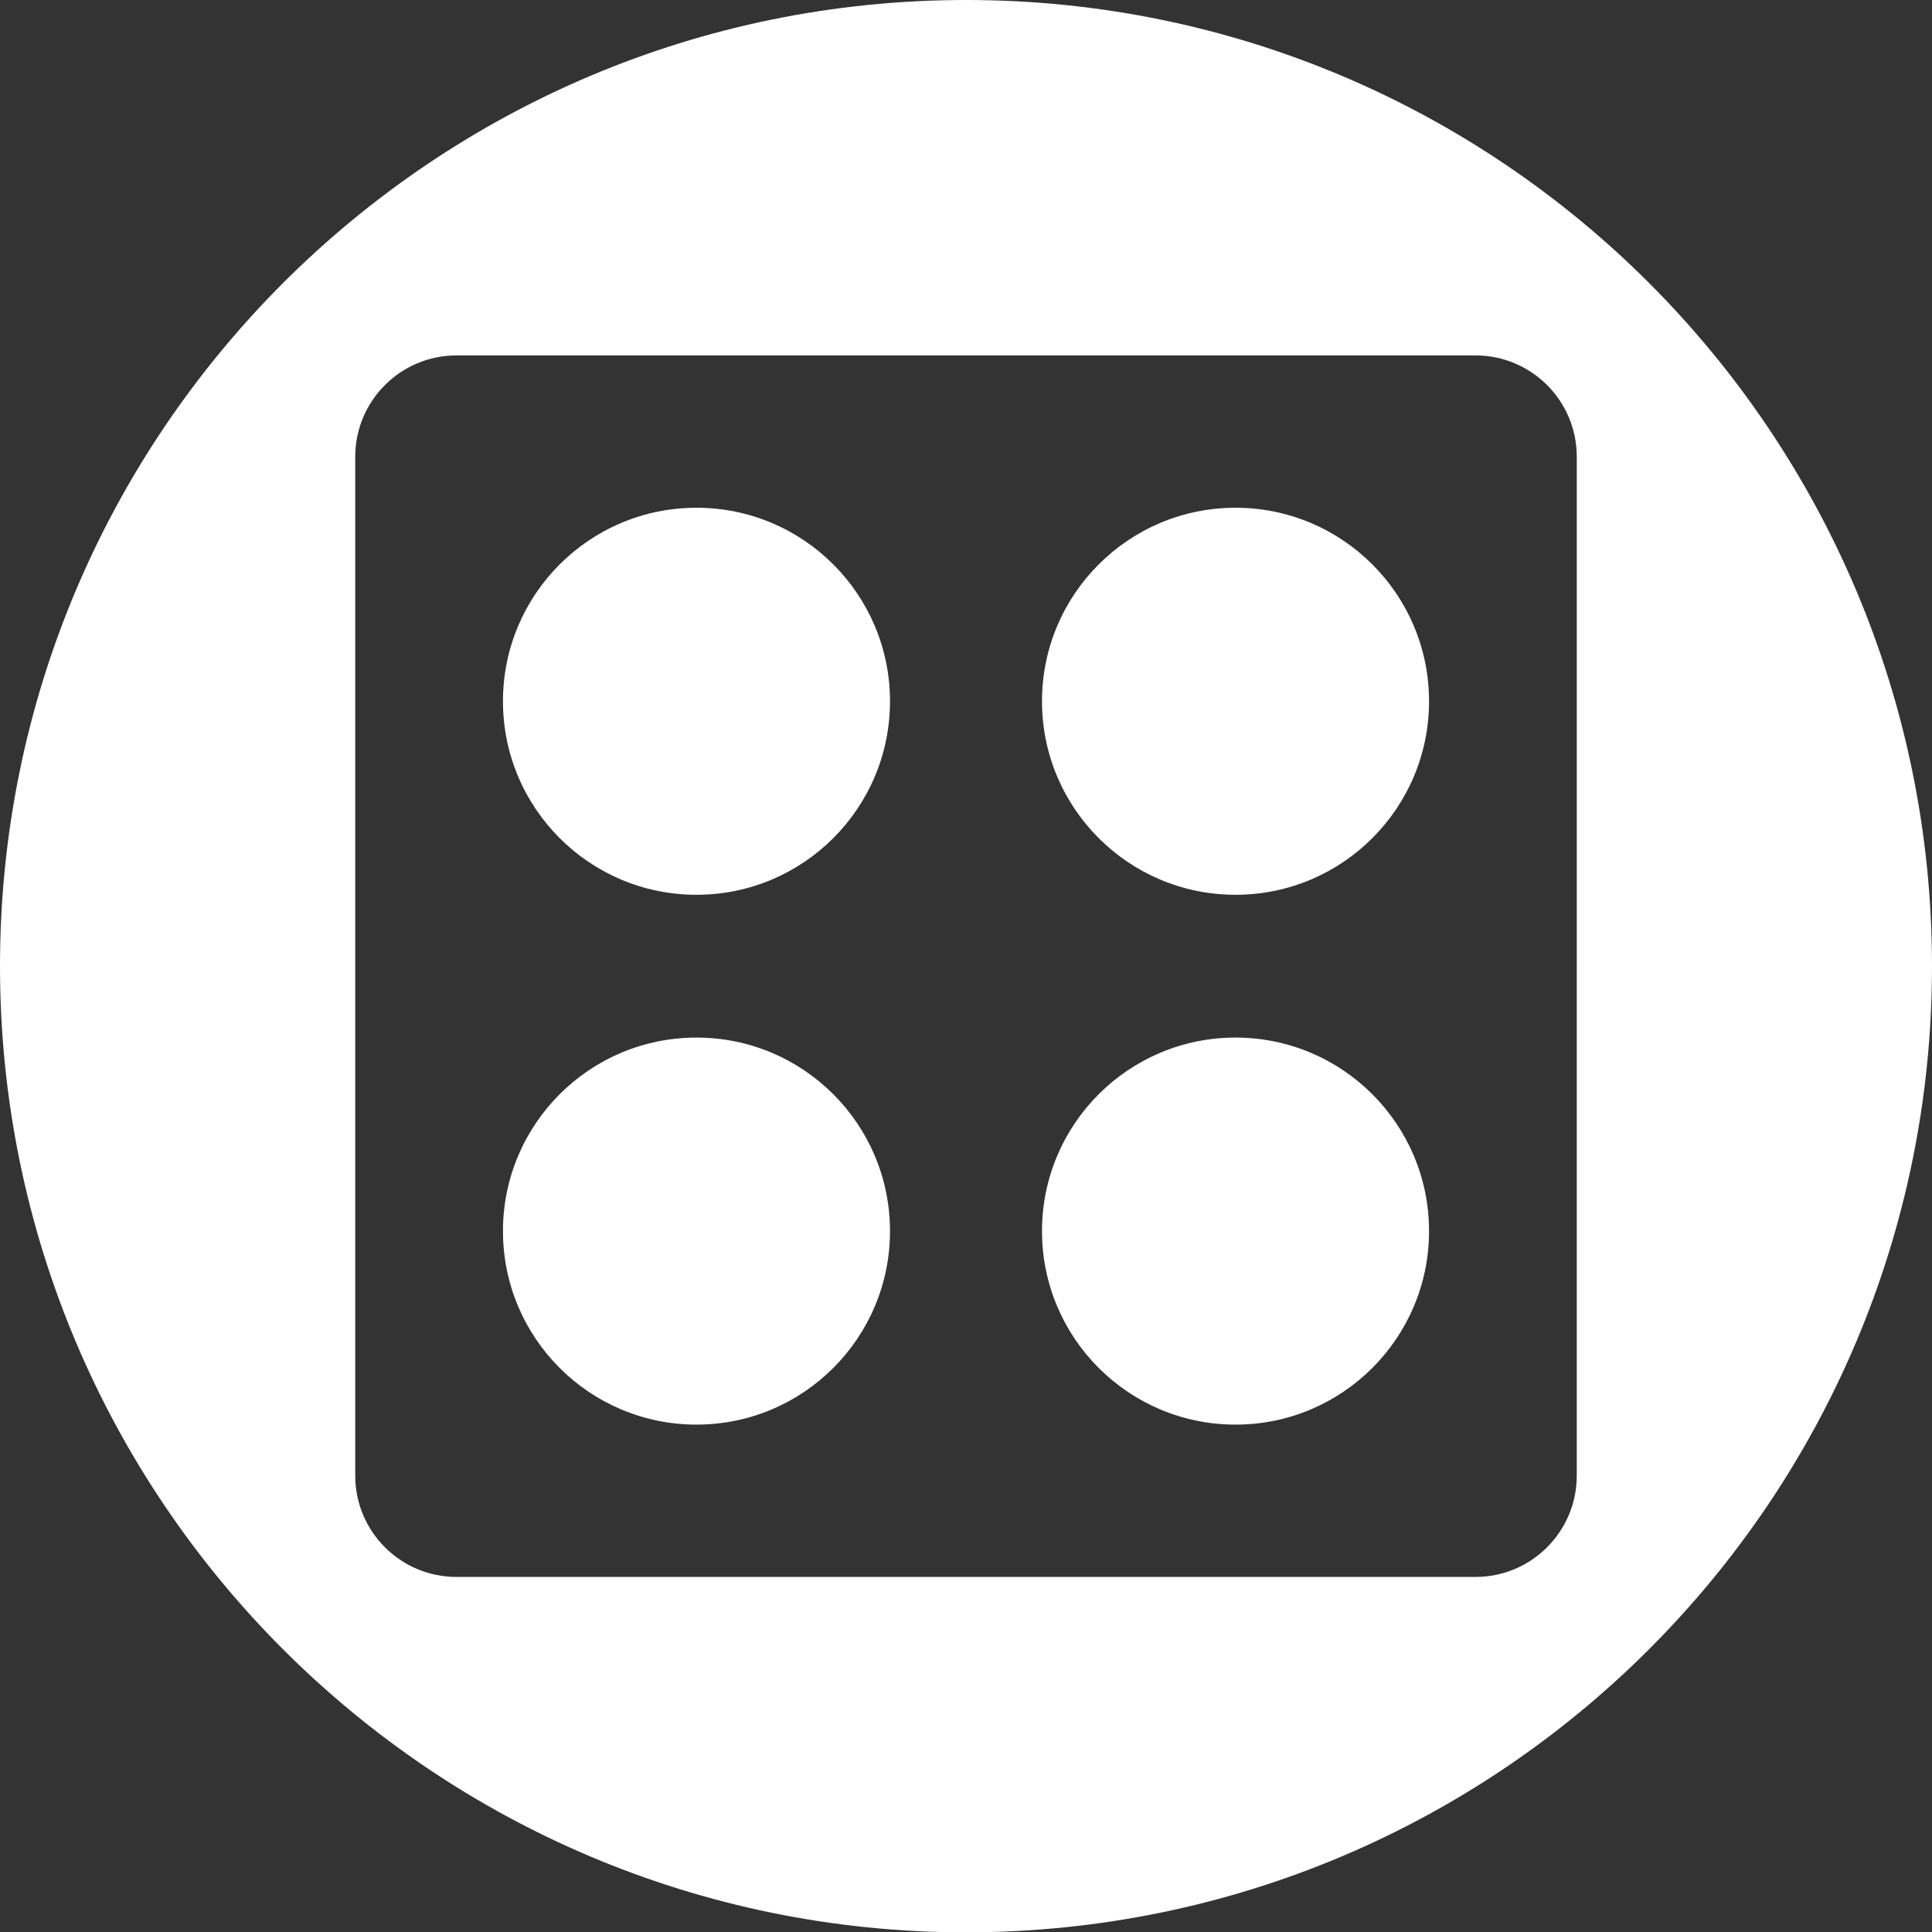 <?xml version="1.0" encoding="utf-8"?>
<!-- Generator: Adobe Illustrator 25.4.1, SVG Export Plug-In . SVG Version: 6.00 Build 0)  -->
<svg version="1.1" id="Ebene_1" xmlns="http://www.w3.org/2000/svg" xmlns:xlink="http://www.w3.org/1999/xlink" x="0px" y="0px"
	 viewBox="0 0 54.07 54.08" style="enable-background:new 0 0 54.07 54.08;" xml:space="preserve">
<rect x="0" y="0" width="54.07" height="54.08" fill="#333333" stroke="none"/>
<style type="text/css">
	.st0{fill:#FFFFFF;}
</style>
<g>
	<path class="st0" d="M27.04,0C12.11,0,0,12.11,0,27.04s12.11,27.04,27.04,27.04c14.93-0.01,27.03-12.11,27.03-27.04
		S41.97,0,27.04,0z M44.128,41.298c0,1.566-1.269,2.835-2.835,2.835H12.777c-1.566,0-2.835-1.269-2.835-2.835V12.782
		c0-1.566,1.269-2.835,2.835-2.835h28.516c1.566,0,2.835,1.269,2.835,2.835V41.298z"/>
</g>
<g>
	<circle class="st0" cx="19.492" cy="19.626" r="5.416"/>
	<circle class="st0" cx="34.578" cy="19.626" r="5.416"/>
	<g>
		<circle class="st0" cx="19.492" cy="34.454" r="5.416"/>
		<circle class="st0" cx="34.578" cy="34.454" r="5.416"/>
	</g>
</g>
</svg>
